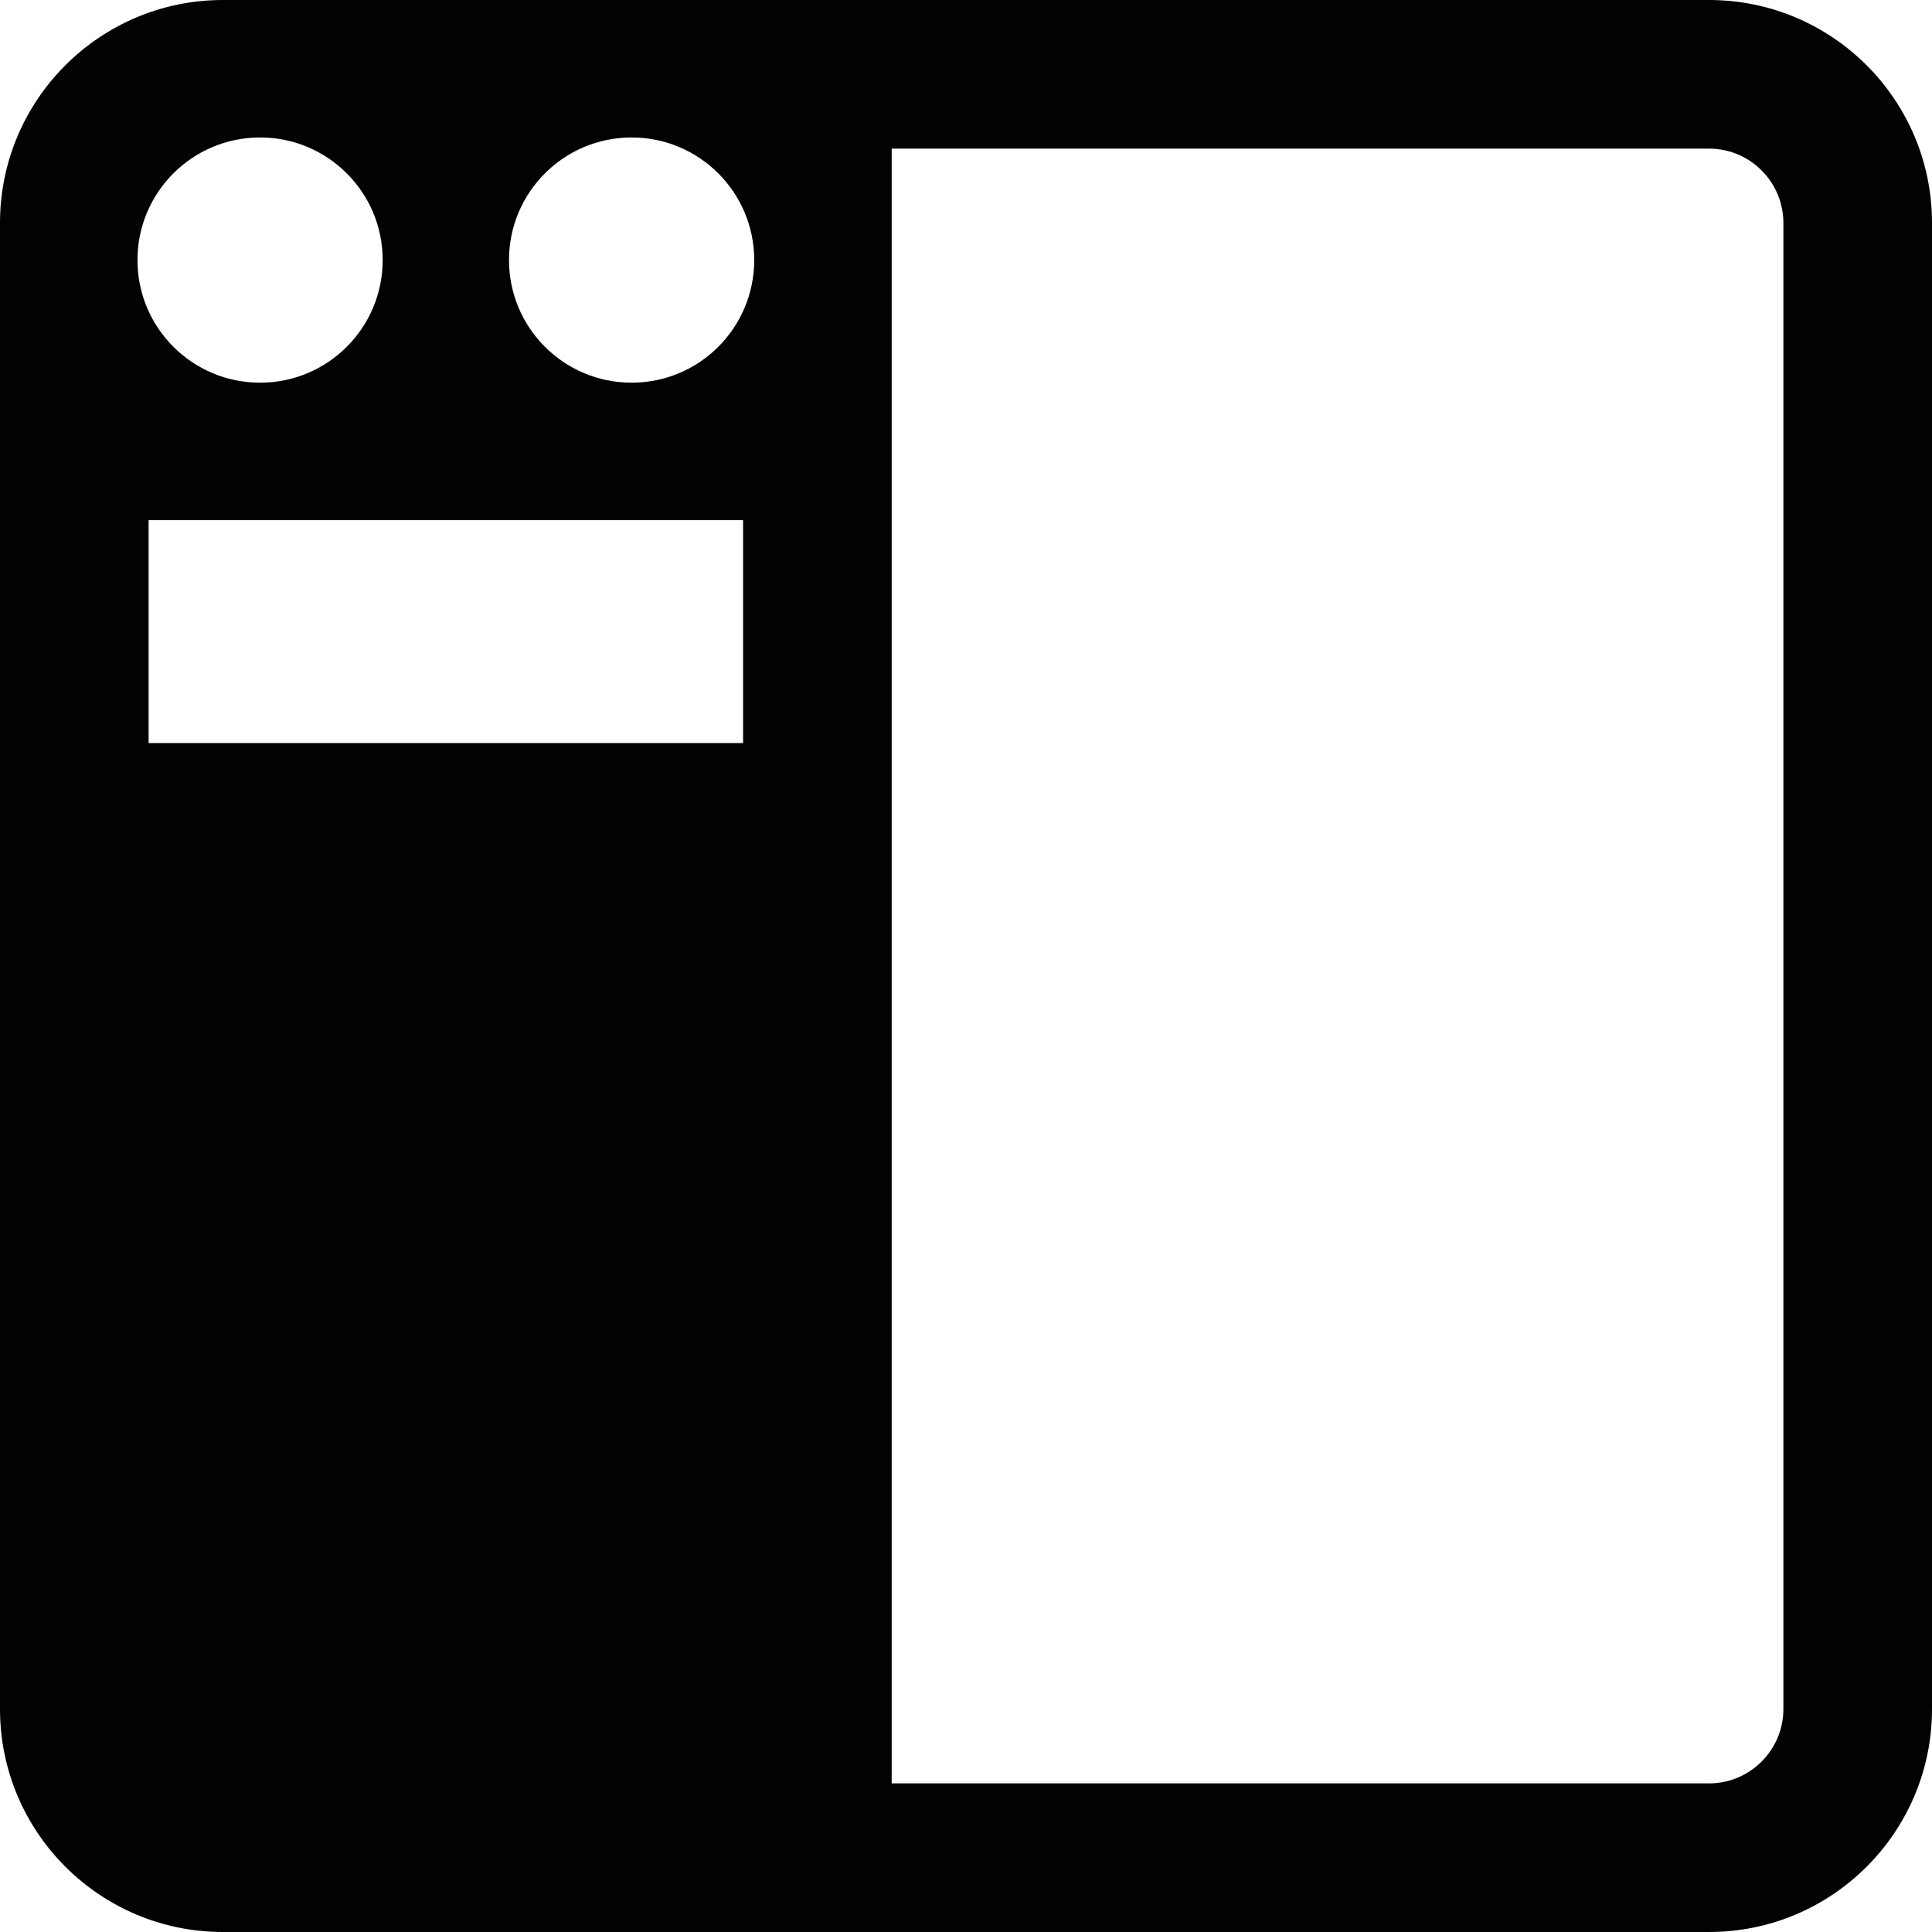 <?xml version="1.0" encoding="iso-8859-1"?>
<!-- Uploaded to: SVG Repo, www.svgrepo.com, Generator: SVG Repo Mixer Tools -->
<svg height="800px" width="800px" version="1.1" id="Capa_1" xmlns="http://www.w3.org/2000/svg" xmlns:xlink="http://www.w3.org/1999/xlink" 
	 viewBox="0 0 26 26" xml:space="preserve">
<g>
	<path style="fill:#030104;" d="M0,3v20c0,1.656,1.344,3,3,3h20c1.656,0,3-1.344,3-3V3c0-1.656-1.344-3-3-3H3C1.344,0,0,1.344,0,3z
		 M2,10V7h8v3H2z M1.85,3.5c0-0.911,0.738-1.65,1.65-1.65S5.15,2.589,5.15,3.5S4.412,5.15,3.5,5.15S1.85,4.411,1.85,3.5z M6.85,3.5
		c0-0.911,0.738-1.65,1.65-1.65s1.65,0.739,1.65,1.65S9.412,5.15,8.5,5.15S6.85,4.411,6.85,3.5z M23,2c0.551,0,1,0.449,1,1v20
		c0,0.551-0.449,1-1,1H12V2H23z"/>
</g>
</svg>
